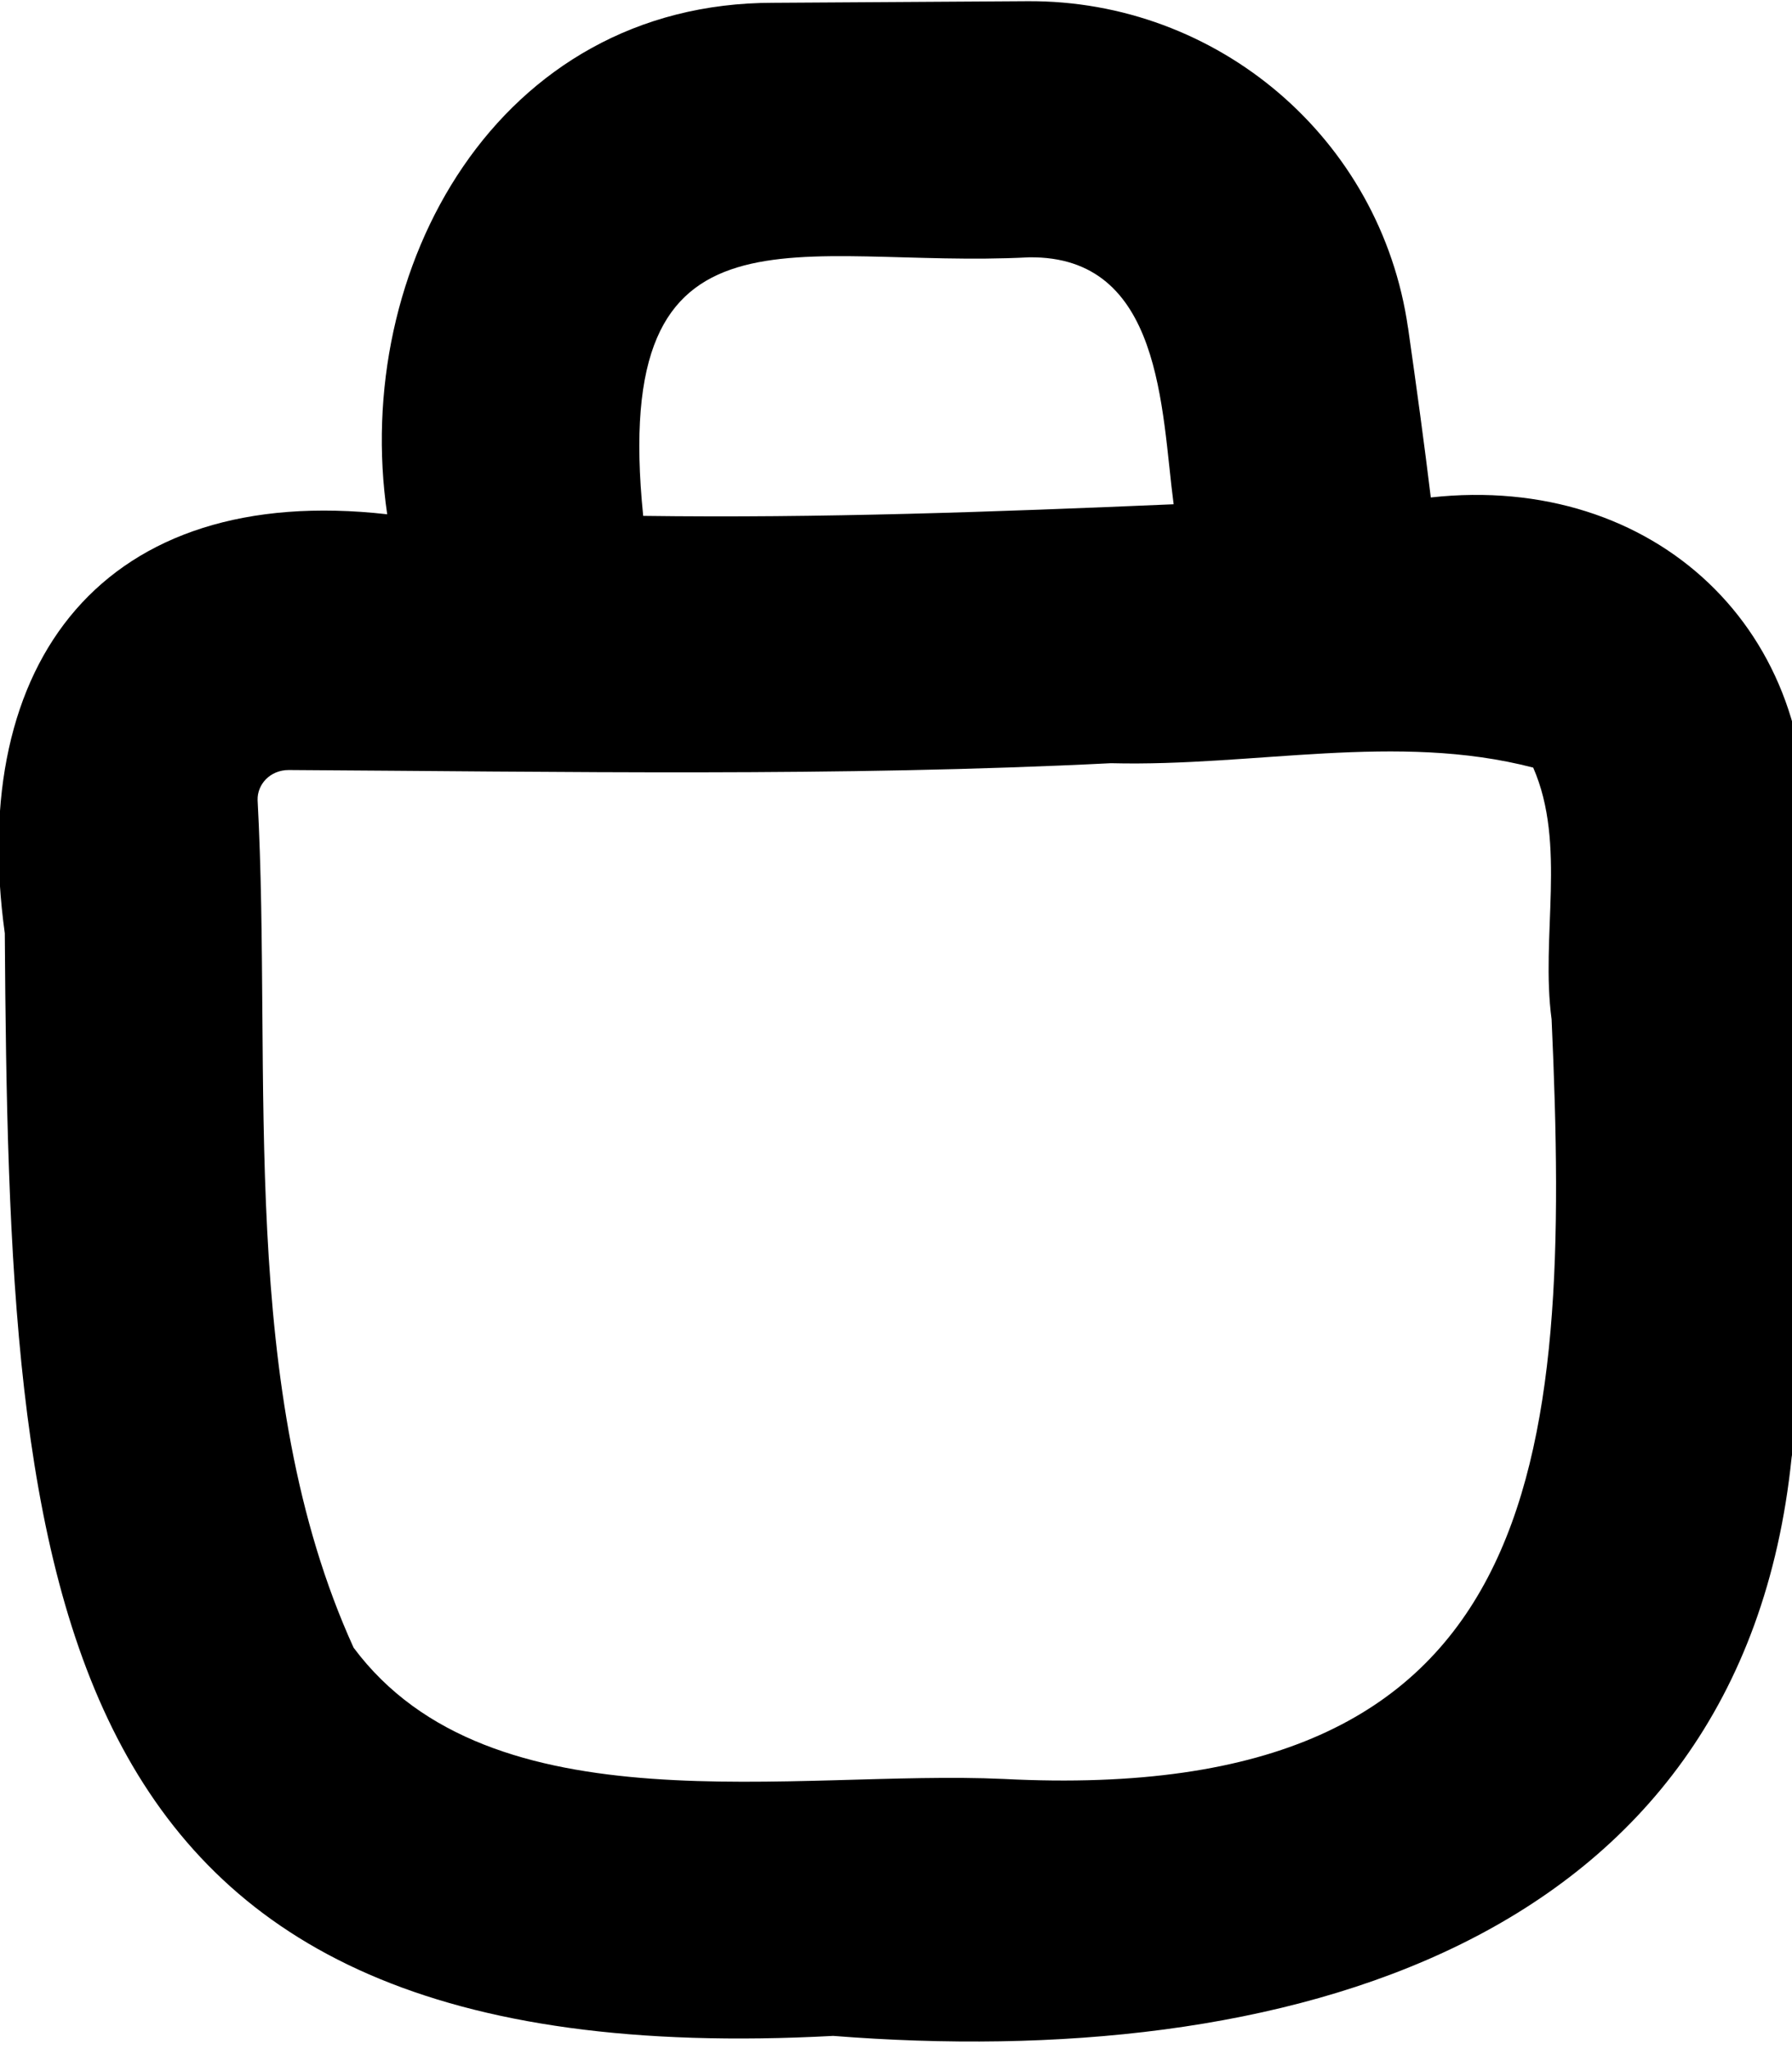 <svg xmlns="http://www.w3.org/2000/svg" viewBox="0 0 448 512"><!--! Font Awesome Pro 7.1.0 by @fontawesome - https://fontawesome.com License - https://fontawesome.com/license (Commercial License) Copyright 2025 Fonticons, Inc. --><path fill="currentColor" d="M352 81.9C345.2 34.5 304.3 0 256.9 .3L193.4 .7c-69.1-.1-105.6 66.5-96.6 127.8-70.8-8-105 36.7-95.6 104.7 1.1 164.5 8.2 286.2 207.1 275.5 111.5 8.8 227-21.7 239.6-144.5 8.2-50.6 3.6-102.9 3.2-150.7 4.7-55.7-37.4-95.4-93.4-89.2-1.6-13.2-3.6-27.8-5.7-42.5zM293.4 126l0 0c-44.6 1.9-88.4 3.5-132.6 2.9-8.4-82.4 38.9-61.6 96.4-64.6 33.5-.5 33.1 38.3 36.2 61.6zm-15.6 64.7c35.9 .9 71.3-7.8 105.5 1.1 8.4 19.2 1.8 42.2 4.6 62.9 5.1 112-2 196.7-137 189.8-52.1-2.4-128.2 13.2-162.5-32.8-29.3-64.4-20.3-143-24-211.8-.1-3.9 3.1-7.5 7.8-7.5 68.3 .4 137.7 1.7 205.5-1.7l0 0z"/></svg>